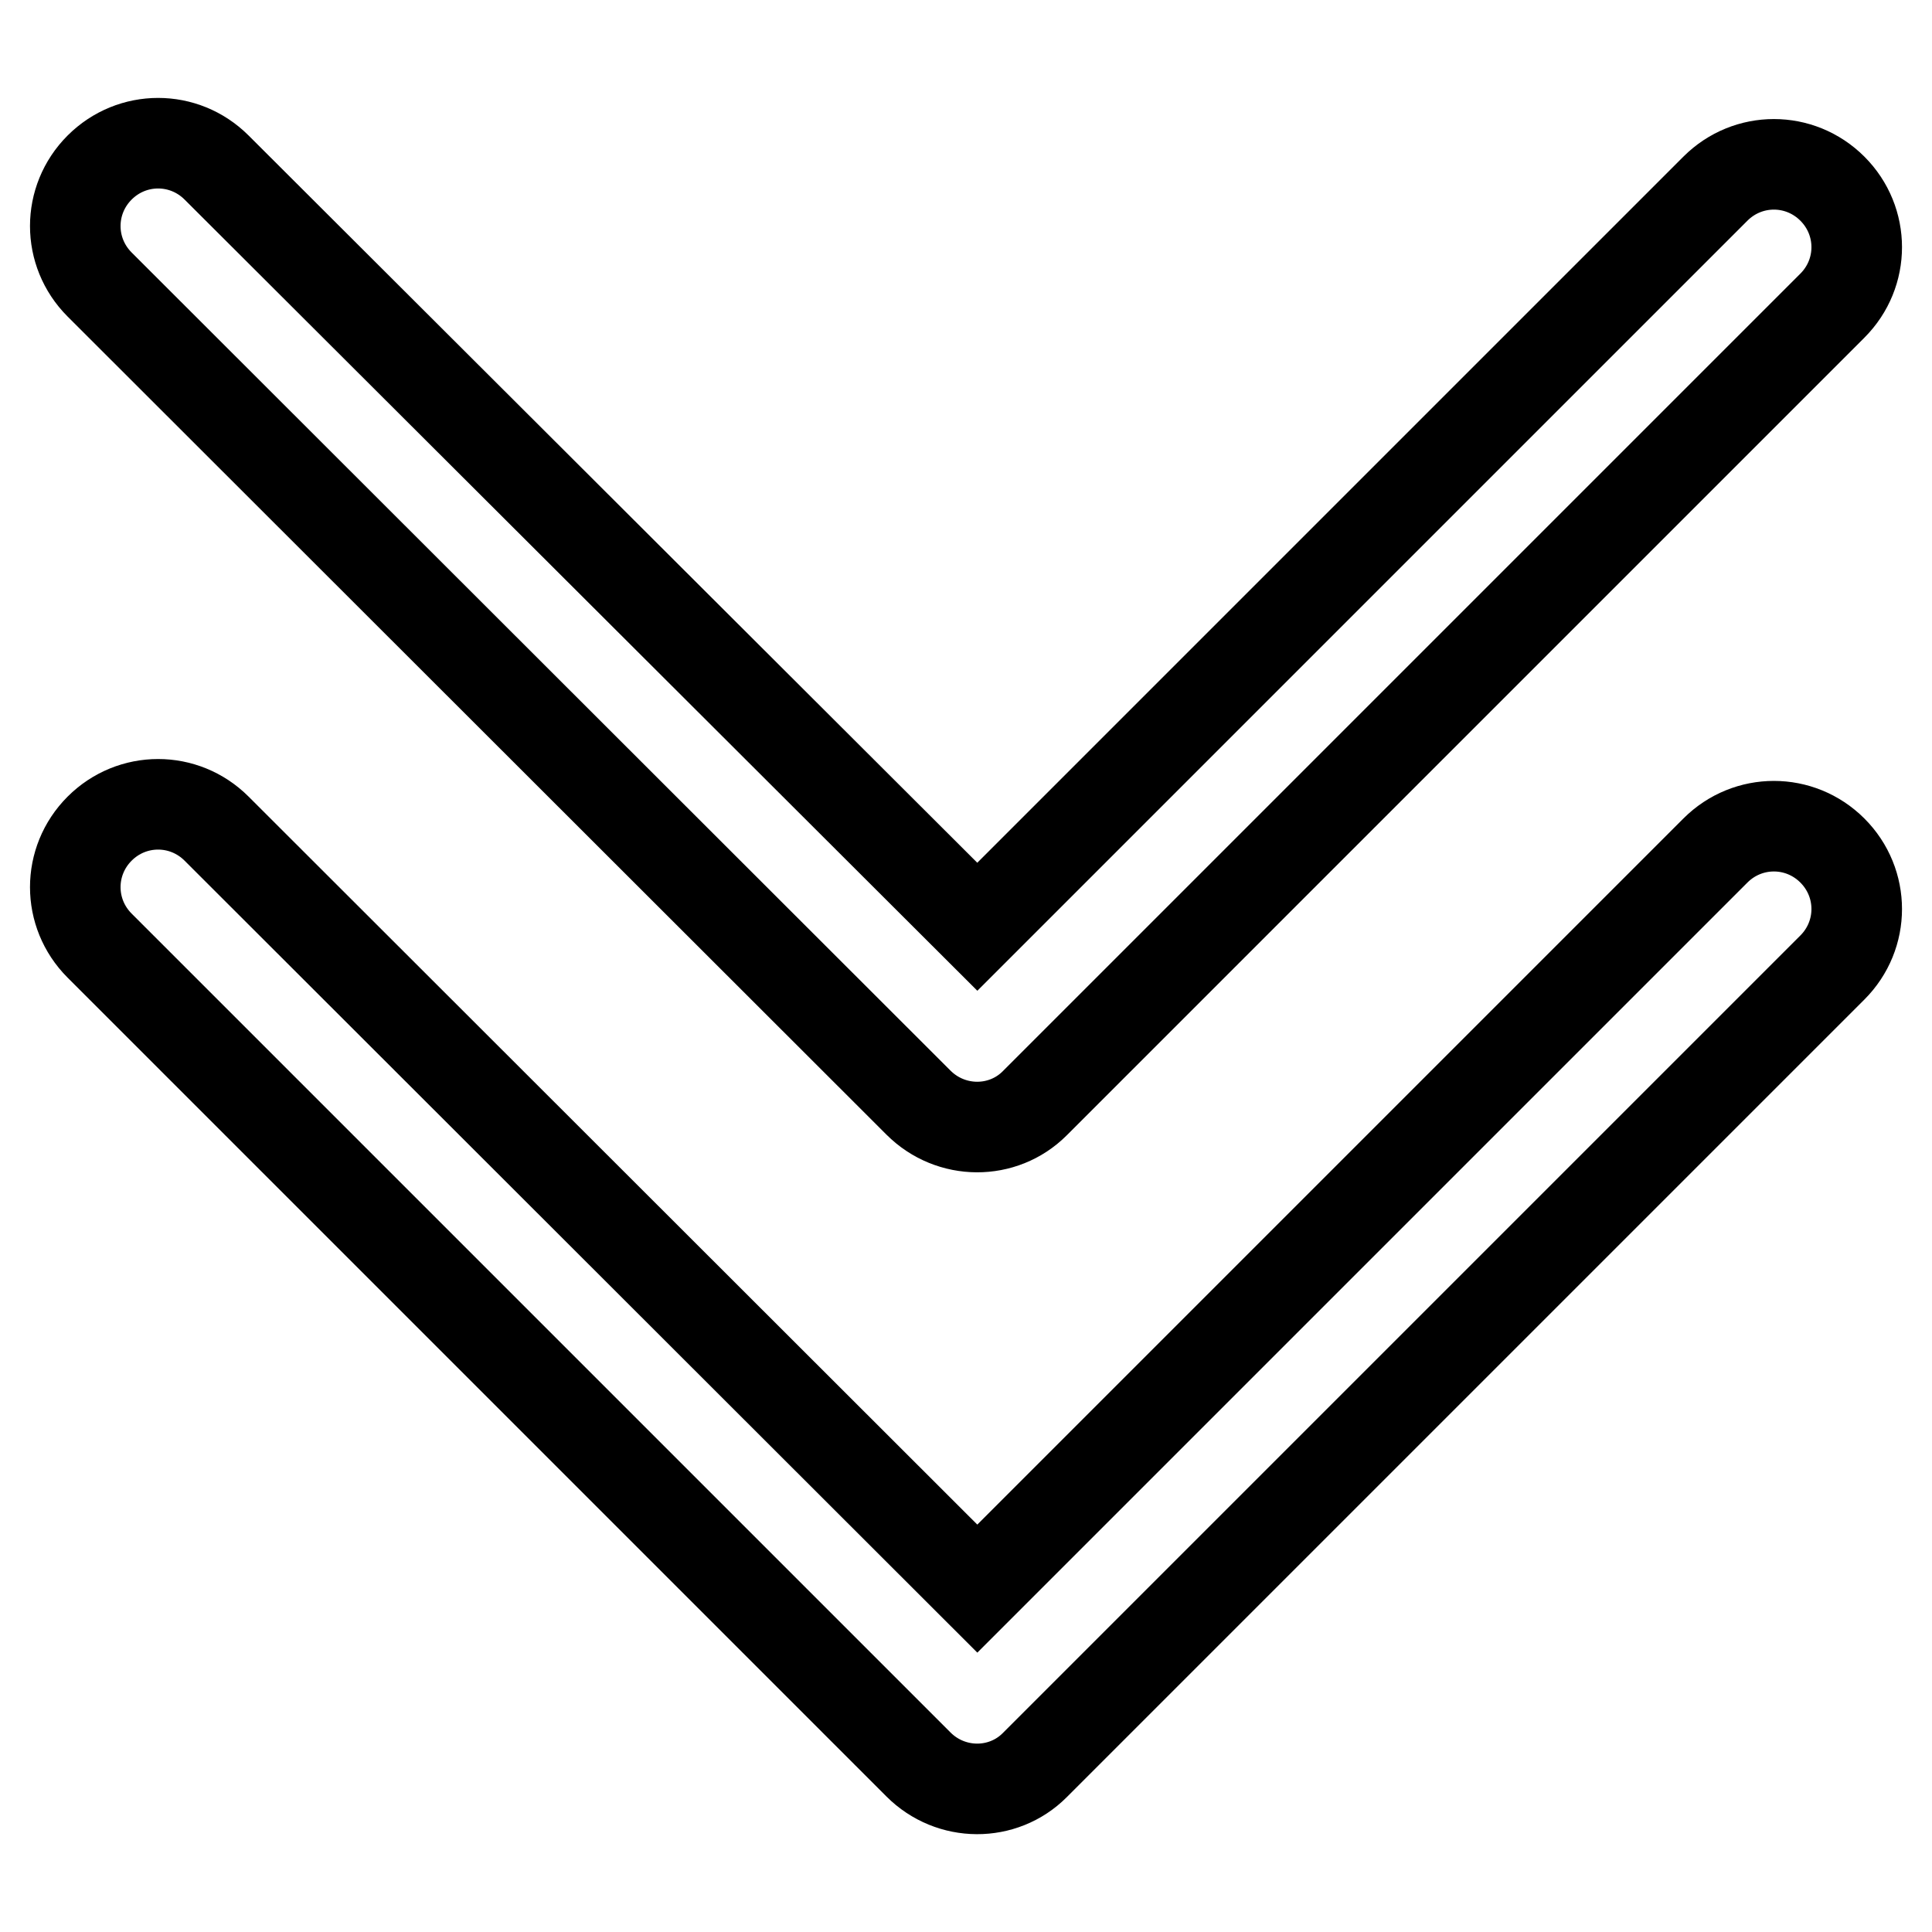 <?xml version="1.0" encoding="utf-8"?>
<!-- Svg Vector Icons : http://www.onlinewebfonts.com/icon -->
<!DOCTYPE svg PUBLIC "-//W3C//DTD SVG 1.1//EN" "http://www.w3.org/Graphics/SVG/1.1/DTD/svg11.dtd">
<svg version="1.1" xmlns="http://www.w3.org/2000/svg" xmlns:xlink="http://www.w3.org/1999/xlink" x="0px" y="0px" viewBox="0 0 256 256" enable-background="new 0 0 256 256" xml:space="preserve">
<g> <path stroke-width="12" fill-opacity="0" stroke="#000000"  d="M121.7,146.1c4.3,4.3,11.2,4.3,15.4,0.1c0,0,0,0,0.1-0.1L242.8,40.5c4.3-4.3,4.3-11.2,0-15.5 c-4.3-4.3-11.2-4.3-15.5,0l0,0l-97.8,97.8L28.7,22.2c-4.3-4.3-11.2-4.3-15.5,0s-4.3,11.2,0,15.5L121.7,146.1z M227.3,112.7 l-97.8,97.8L28.7,109.8c-4.3-4.3-11.2-4.3-15.5,0c-4.3,4.3-4.3,11.2,0,15.5l0,0l108.5,108.5c4.3,4.3,11.2,4.3,15.4,0.1 c0,0,0,0,0.1-0.1l105.6-105.6c4.3-4.3,4.3-11.2,0-15.5C238.5,108.4,231.6,108.4,227.3,112.7L227.3,112.7z"/></g>
</svg>